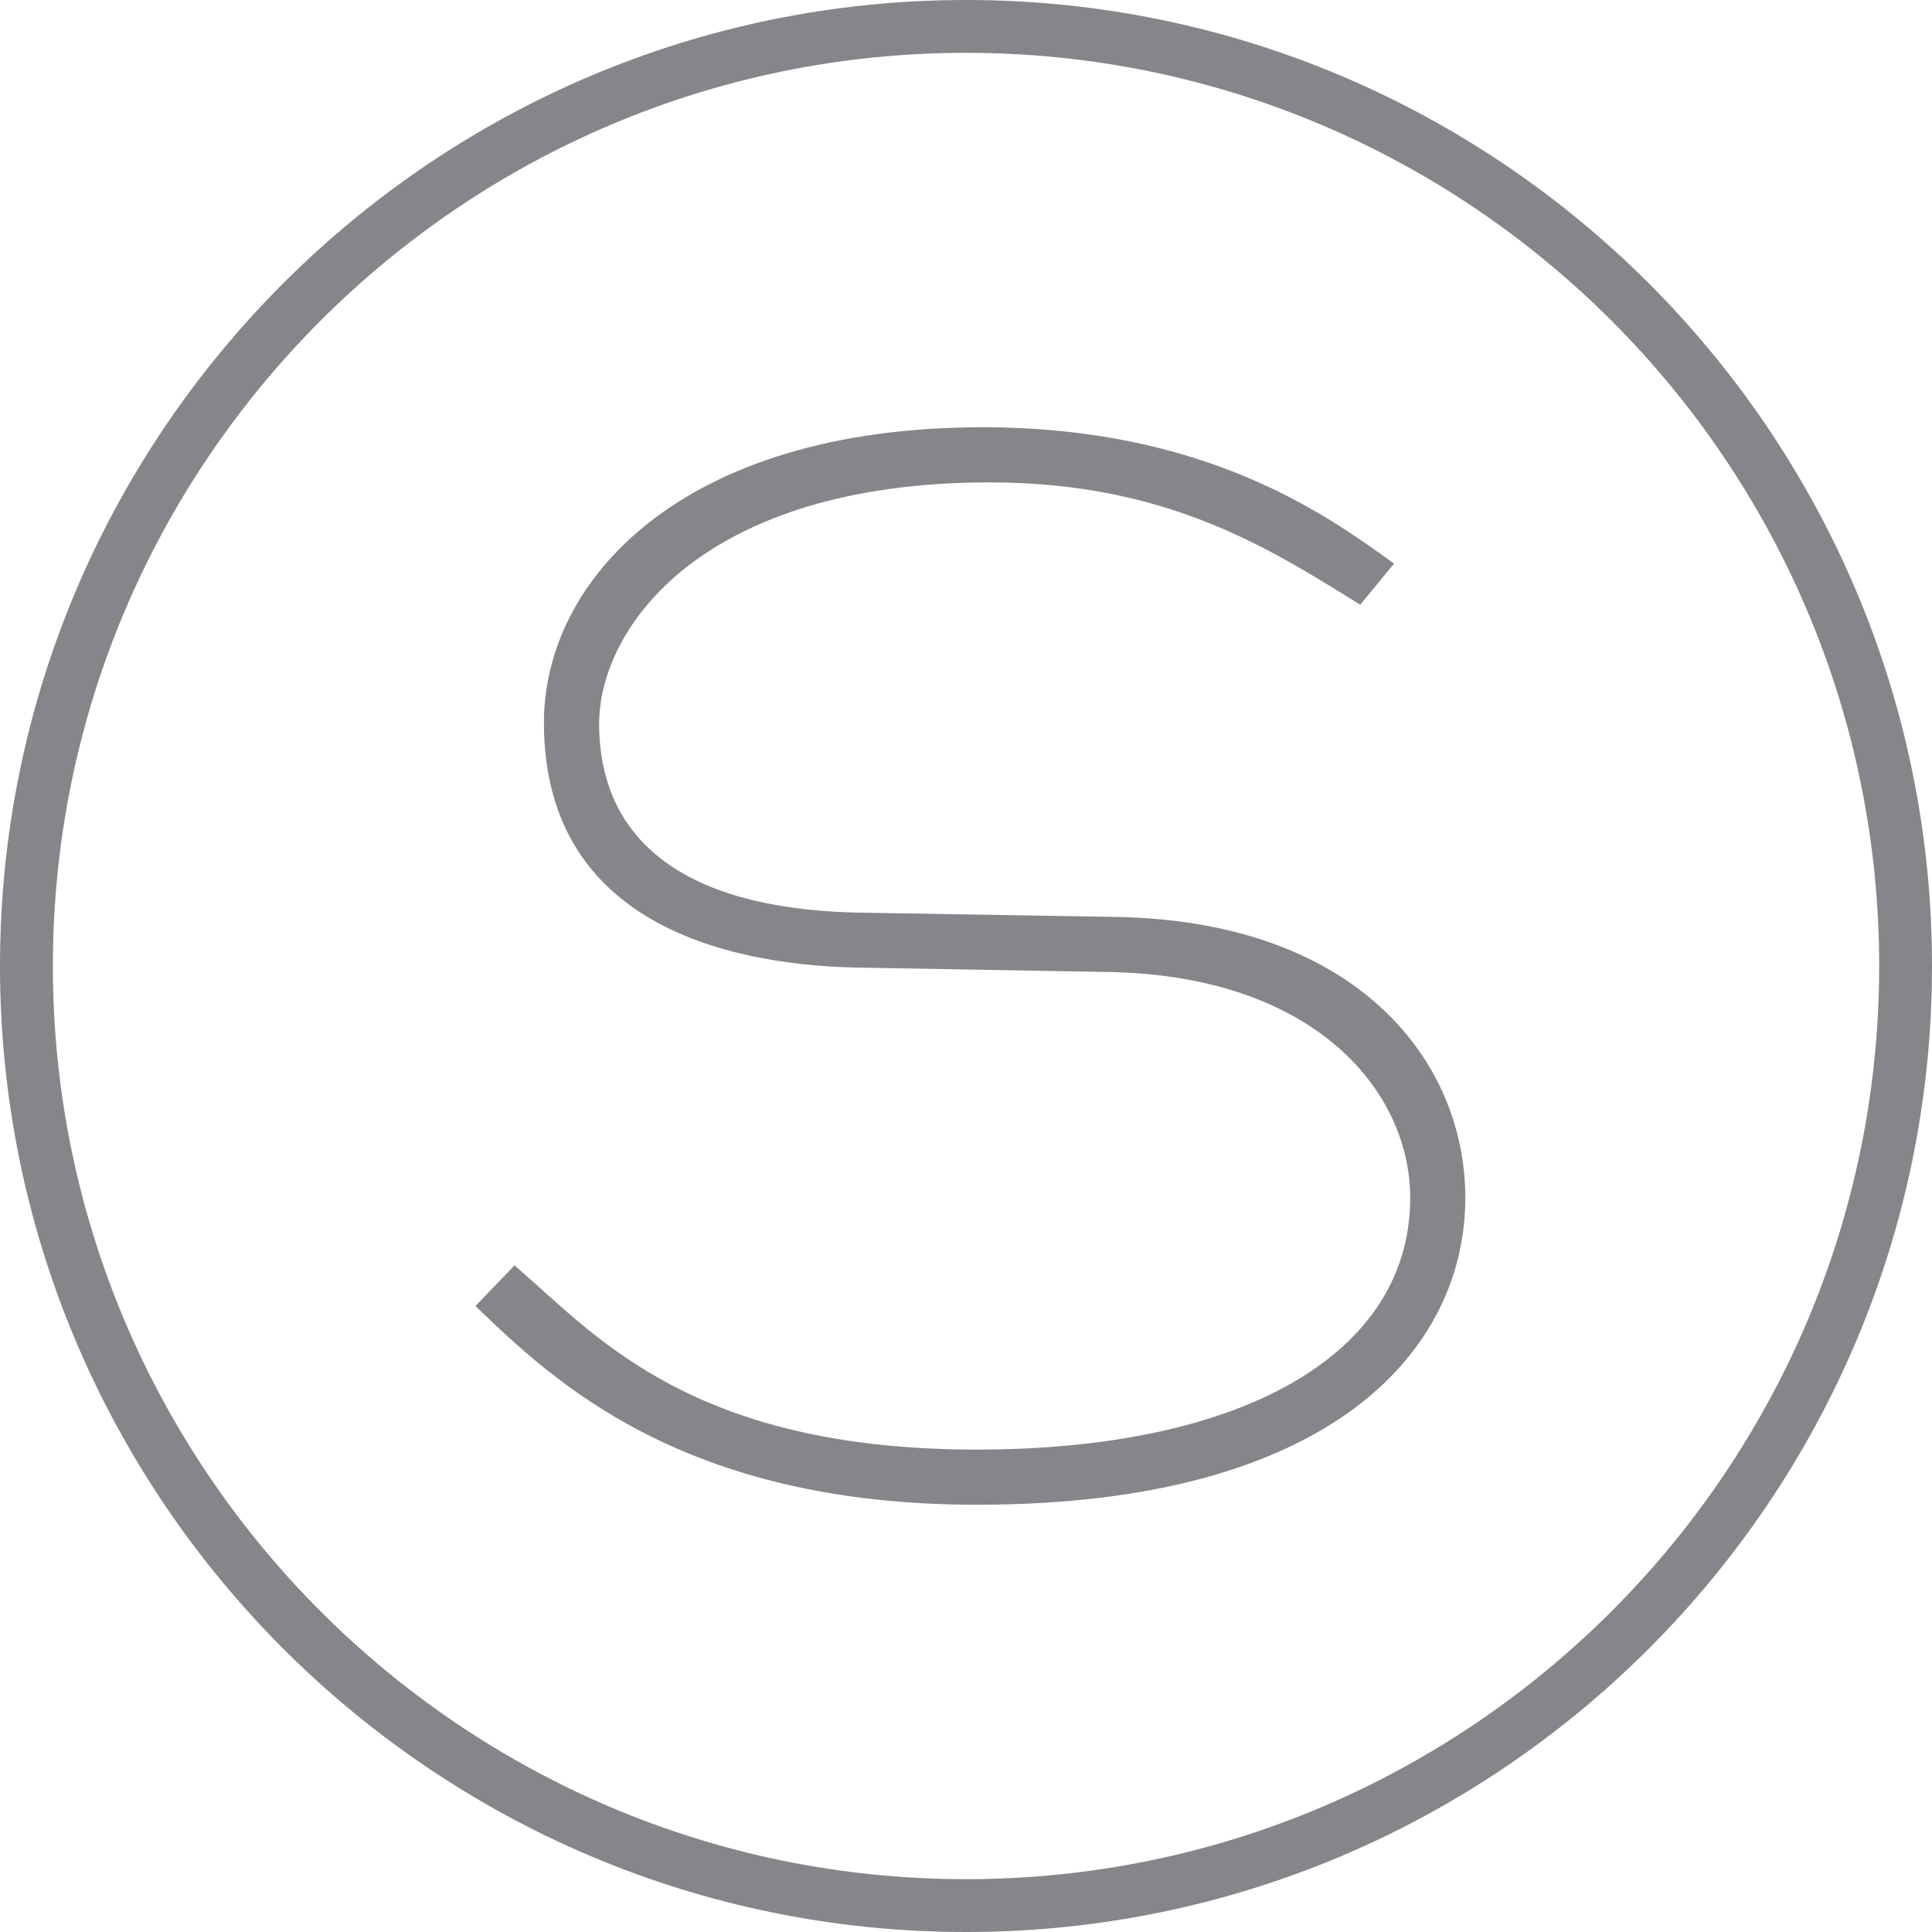 <svg width="102" height="102" viewBox="0 0 102 102" fill="none" xmlns="http://www.w3.org/2000/svg">
<path d="M58.953 48.41L45.653 48.187C34.063 48.045 31.631 42.691 31.631 38.225C31.631 33.098 37.119 25.468 52.249 25.468C61.448 25.468 66.839 28.829 71.602 31.797L71.811 31.927L73.599 29.755C73.551 29.718 73.499 29.681 73.447 29.644C70.004 27.167 63.604 22.557 51.873 22.557C35.963 22.557 28.716 30.64 28.716 38.151C28.716 49.276 39.346 51.035 45.682 51.091L58.689 51.321C69.524 51.57 74.451 57.676 74.451 63.242C74.451 71.441 65.683 76.531 51.568 76.531C37.454 76.531 32.114 71.214 28.173 67.697C27.82 67.381 27.485 67.083 27.165 66.804L25.102 68.953C29.188 72.884 36.022 79.443 51.568 79.443C70.587 79.443 77.362 71.076 77.362 63.242C77.362 56.025 71.666 48.64 58.949 48.41H58.953Z" fill="#84868A"/>
<path d="M51 0C22.879 0 0 22.879 0 51C0 79.121 22.879 102 51 102C79.121 102 102 79.121 102 51C102 22.879 79.121 0 51 0ZM51 99.211C24.418 99.211 2.792 77.582 2.792 51C2.792 24.418 24.418 2.789 51 2.789C77.582 2.789 99.211 24.414 99.211 51C99.211 77.586 77.586 99.211 51 99.211Z" fill="#84868A"/>
</svg>
